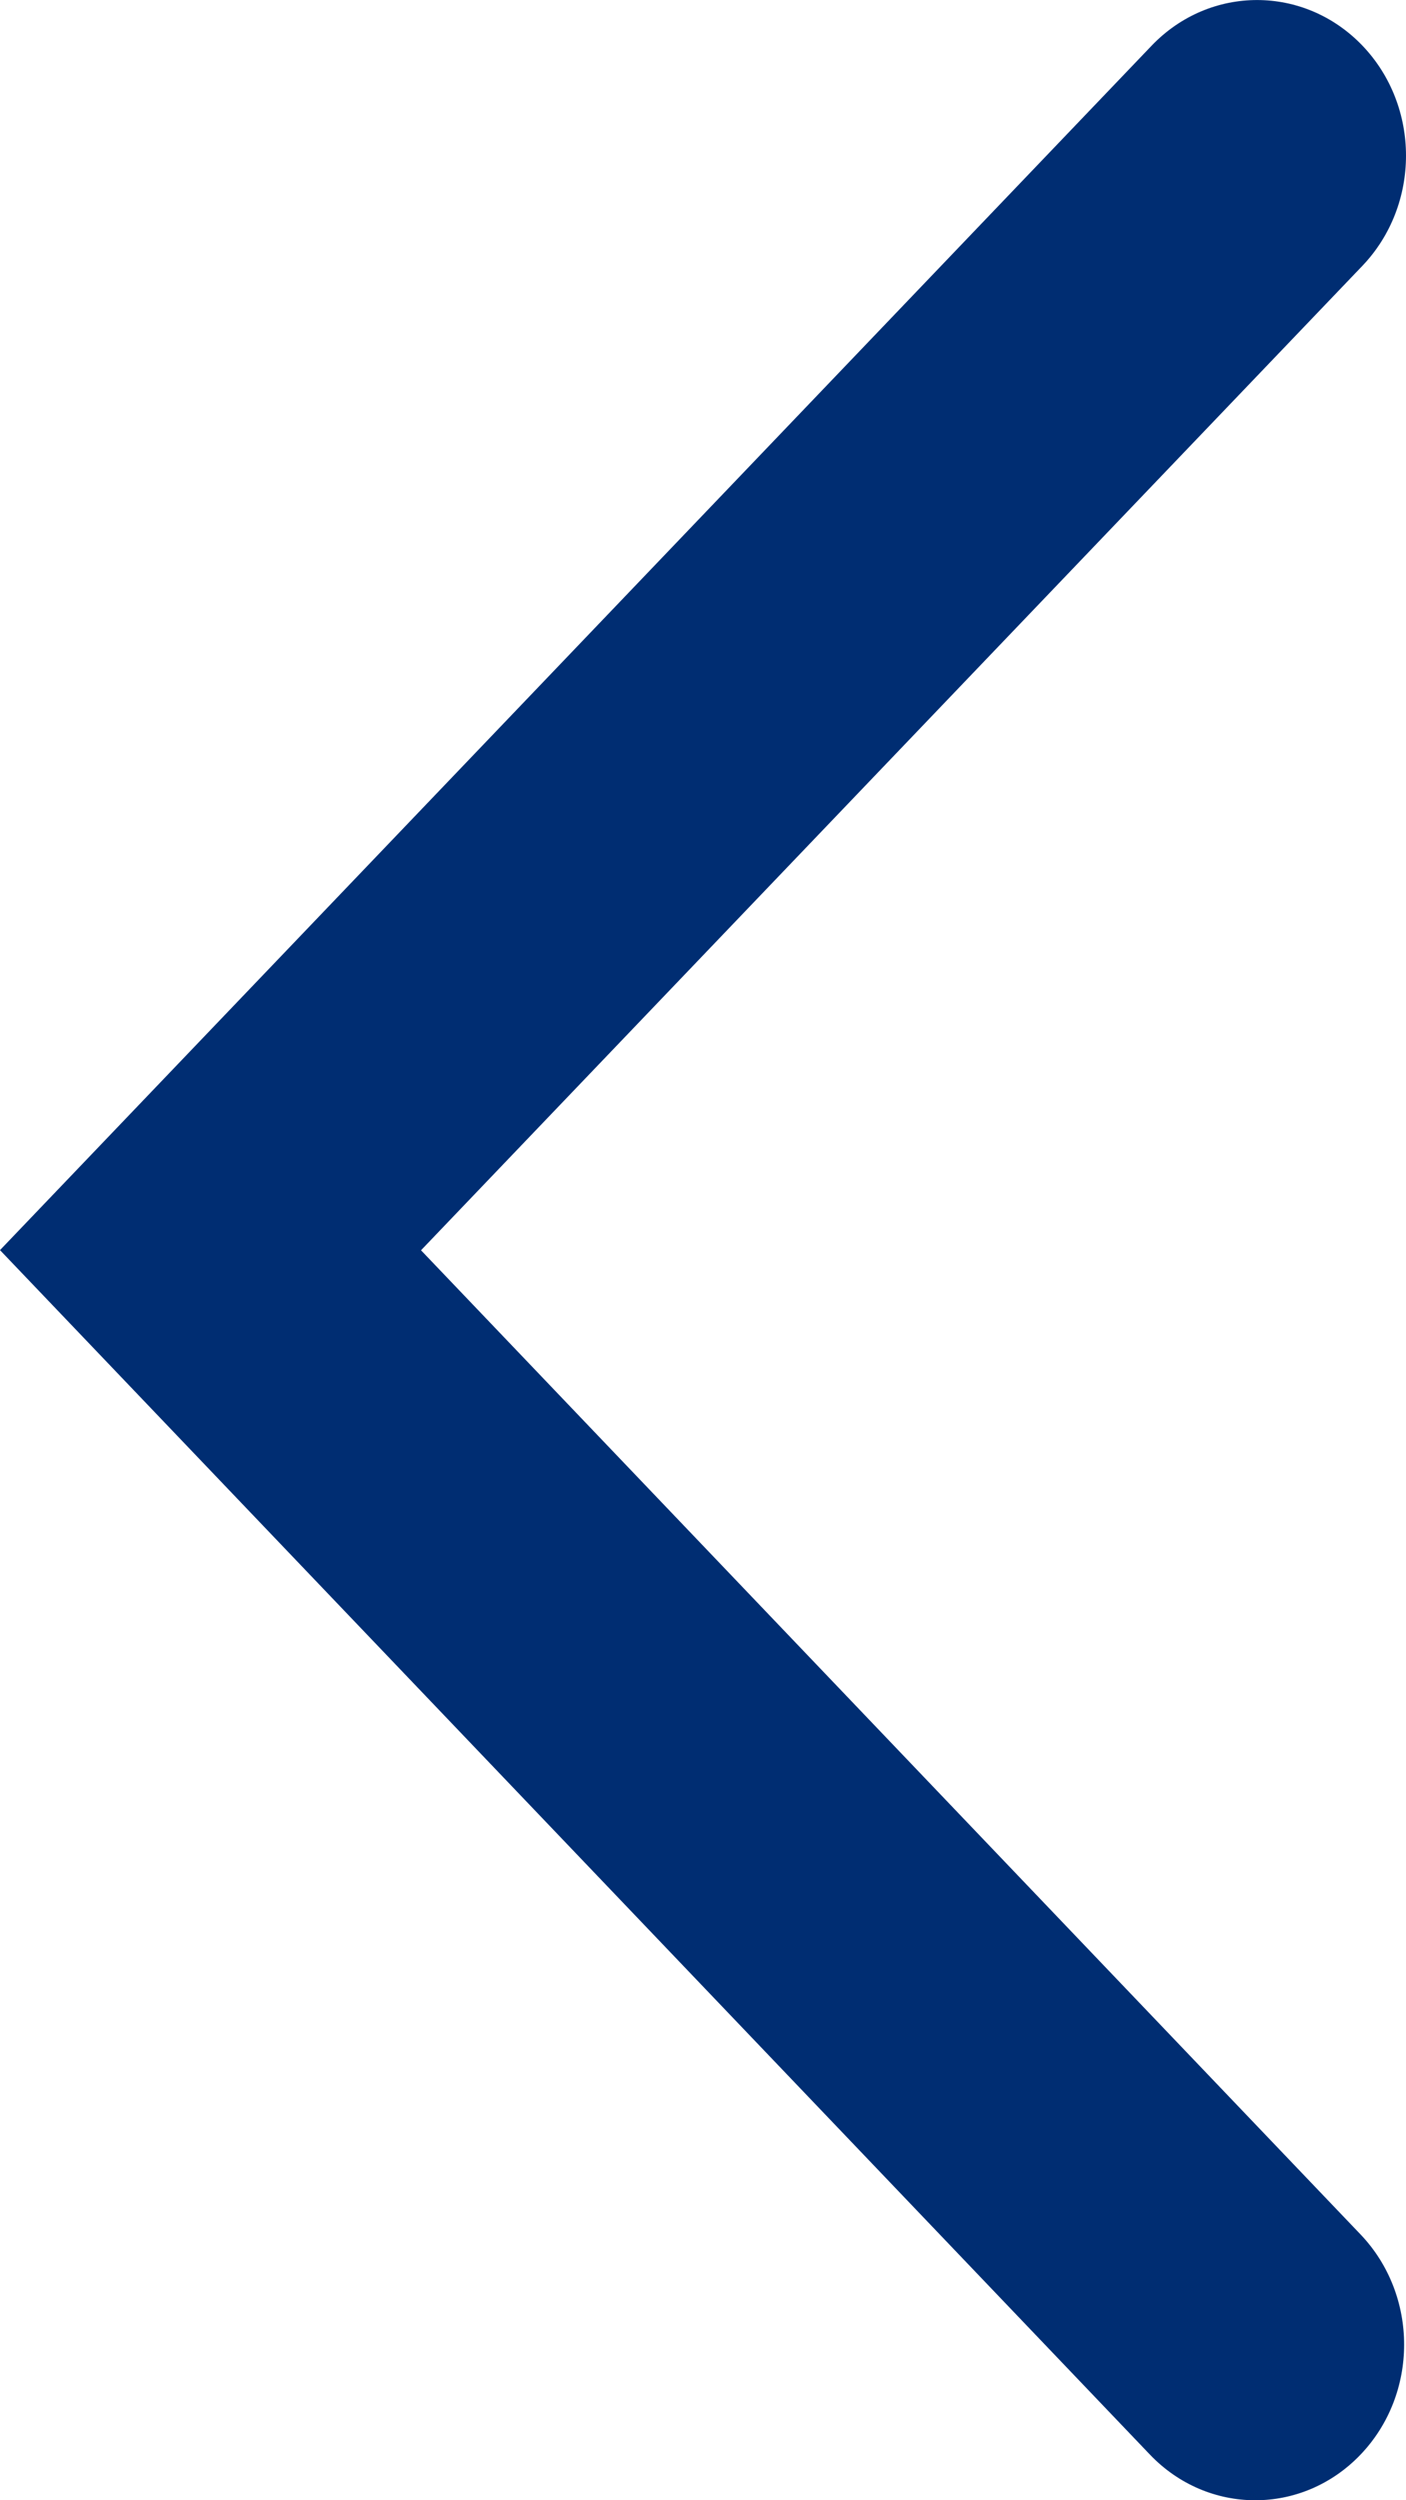<?xml version="1.0" encoding="UTF-8"?>
<svg width="9px" height="16px" viewBox="0 0 9 16" version="1.1" xmlns="http://www.w3.org/2000/svg" xmlns:xlink="http://www.w3.org/1999/xlink">
    <!-- Generator: Sketch 53.2 (72643) - https://sketchapp.com -->
    <title>Path 3</title>
    <desc>Created with Sketch.</desc>
    <g id="Atoms" stroke="none" stroke-width="1" fill="none" fill-rule="evenodd">
        <g id="Icon-/-Dark-/-Keyboard-Arrow---Left" transform="translate(-8, -4)" fill="#002D72">
            <path d="M12.499,13.805 L6.2,7.79 C5.81,7.419 5.18,7.419 4.791,7.792 C4.402,8.165 4.403,8.768 4.793,9.14 L12.5,16.5 L20.208,9.128 C20.597,8.755 20.597,8.152 20.208,7.779 C19.819,7.407 19.189,7.407 18.799,7.779 L12.499,13.805 Z" id="Path-3" transform="translate(12.5, 12) scale(-1, 1) rotate(-90) translate(-12.5, -12) "></path>
        </g>
    </g>
</svg>